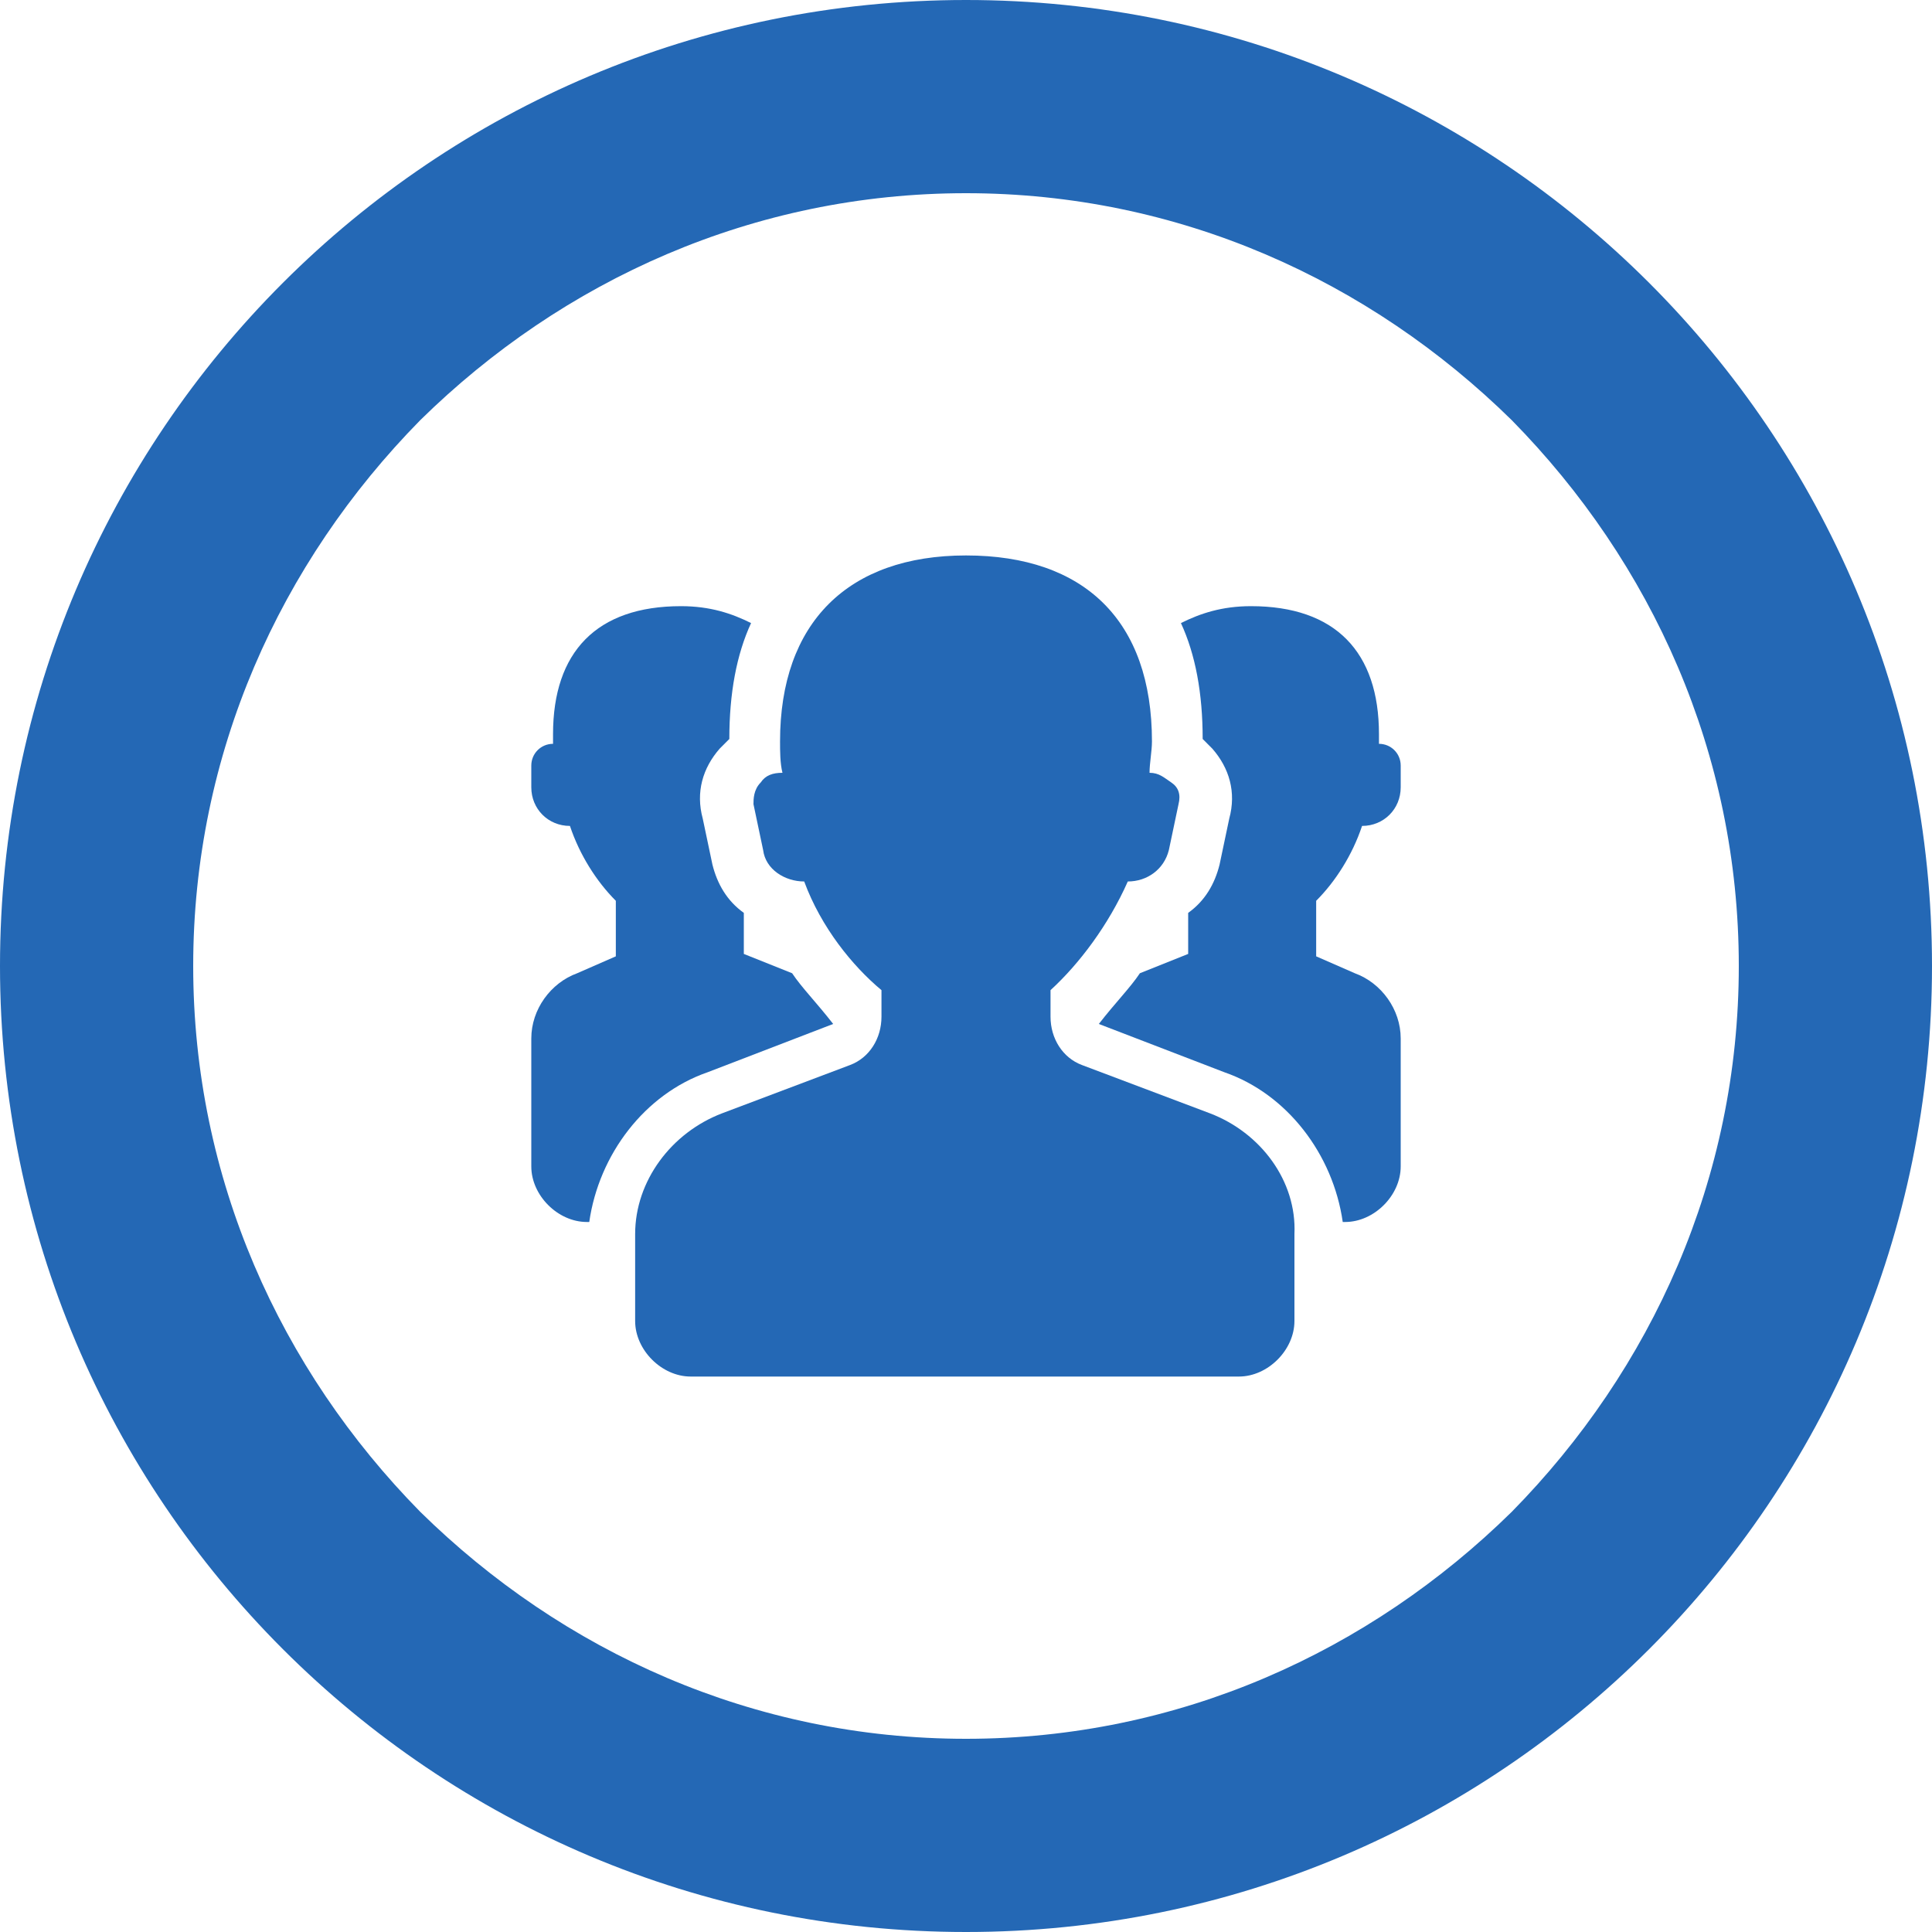<svg xmlns="http://www.w3.org/2000/svg" xmlns:xlink="http://www.w3.org/1999/xlink" width="80" height="80" viewBox="0 0 80 80"><defs><path id="71xqa" d="M947 2670v4c22.1 0 40-17.9 40-40s-17.9-40-40-40-40 17.9-40 40 17.9 40 40 40v-8c-8.8 0-16.7-3.6-22.6-9.4-5.8-5.9-9.4-13.8-9.4-22.6s3.6-16.7 9.4-22.6c5.9-5.8 13.8-9.4 22.6-9.4s16.7 3.6 22.6 9.4c5.8 5.9 9.4 13.8 9.4 22.6s-3.6 16.7-9.4 22.6c-5.9 5.8-13.8 9.4-22.6 9.4z"/><path id="71xqb" d="M957.1 2640.1l-5.3-2c-.8-.3-1.3-1.1-1.3-2v-1.1c1.2-1.1 2.4-2.7 3.2-4.5.8 0 1.5-.5 1.7-1.3l.4-1.9c.1-.4 0-.7-.3-.9-.3-.2-.5-.4-.9-.4 0-.4.1-.9.1-1.3 0-5-2.8-7.7-7.7-7.7s-7.7 2.8-7.7 7.7c0 .4 0 .9.1 1.3-.4 0-.7.1-.9.4-.3.3-.3.7-.3.9l.4 1.9c.1.8.9 1.3 1.7 1.3.7 1.9 2 3.5 3.2 4.5v1.1c0 .9-.5 1.7-1.3 2l-5.3 2c-2.1.8-3.6 2.8-3.6 5v3.6c0 1.2 1.1 2.3 2.3 2.3h22.7c1.2 0 2.3-1.1 2.3-2.3v-3.6c.1-2.2-1.4-4.2-3.5-5z"/><path id="71xqc" d="M939.8 2634.3l-2-.8v-1.7c-.7-.5-1.1-1.2-1.3-2l-.4-1.9c-.3-1.1 0-2.1.7-2.9l.4-.4c0-1.9.3-3.5.9-4.8-.8-.4-1.7-.7-2.9-.7-3.5 0-5.3 1.9-5.3 5.3v.4c-.5 0-.9.4-.9.9v.9c0 .9.7 1.6 1.6 1.6.4 1.2 1.1 2.3 1.9 3.1v2.3l-1.6.7c-1.1.4-1.9 1.5-1.9 2.7v5.3c0 1.2 1.1 2.3 2.3 2.3h.1c.4-2.8 2.3-5.3 4.9-6.2l5.2-2c-.7-.9-1.3-1.5-1.7-2.1z"/><path id="71xqd" d="M954.2 2634.3l2-.8v-1.7c.7-.5 1.1-1.2 1.3-2l.4-1.9c.3-1.1 0-2.1-.7-2.9l-.4-.4c0-1.9-.3-3.5-.9-4.8.8-.4 1.7-.7 2.9-.7 3.5 0 5.3 1.9 5.3 5.3v.4c.5 0 .9.4.9.9v.9c0 .9-.7 1.6-1.6 1.6-.4 1.2-1.1 2.3-1.9 3.1v2.3l1.6.7c1.1.4 1.9 1.5 1.9 2.7v5.3c0 1.2-1.1 2.3-2.3 2.3h-.1c-.4-2.8-2.3-5.3-4.9-6.2l-5.2-2c.7-.9 1.3-1.5 1.7-2.1z"/></defs><g><g transform="translate(-907 -2594)"><use fill="#2468b5" xlink:href="#71xqa"/></g><g transform="translate(-907 -2594)"><g><use fill="#2468b5" xlink:href="#71xqb"/></g><g><use fill="#2468b5" xlink:href="#71xqc"/></g><g><use fill="#2468b5" xlink:href="#71xqd"/></g></g></g></svg>